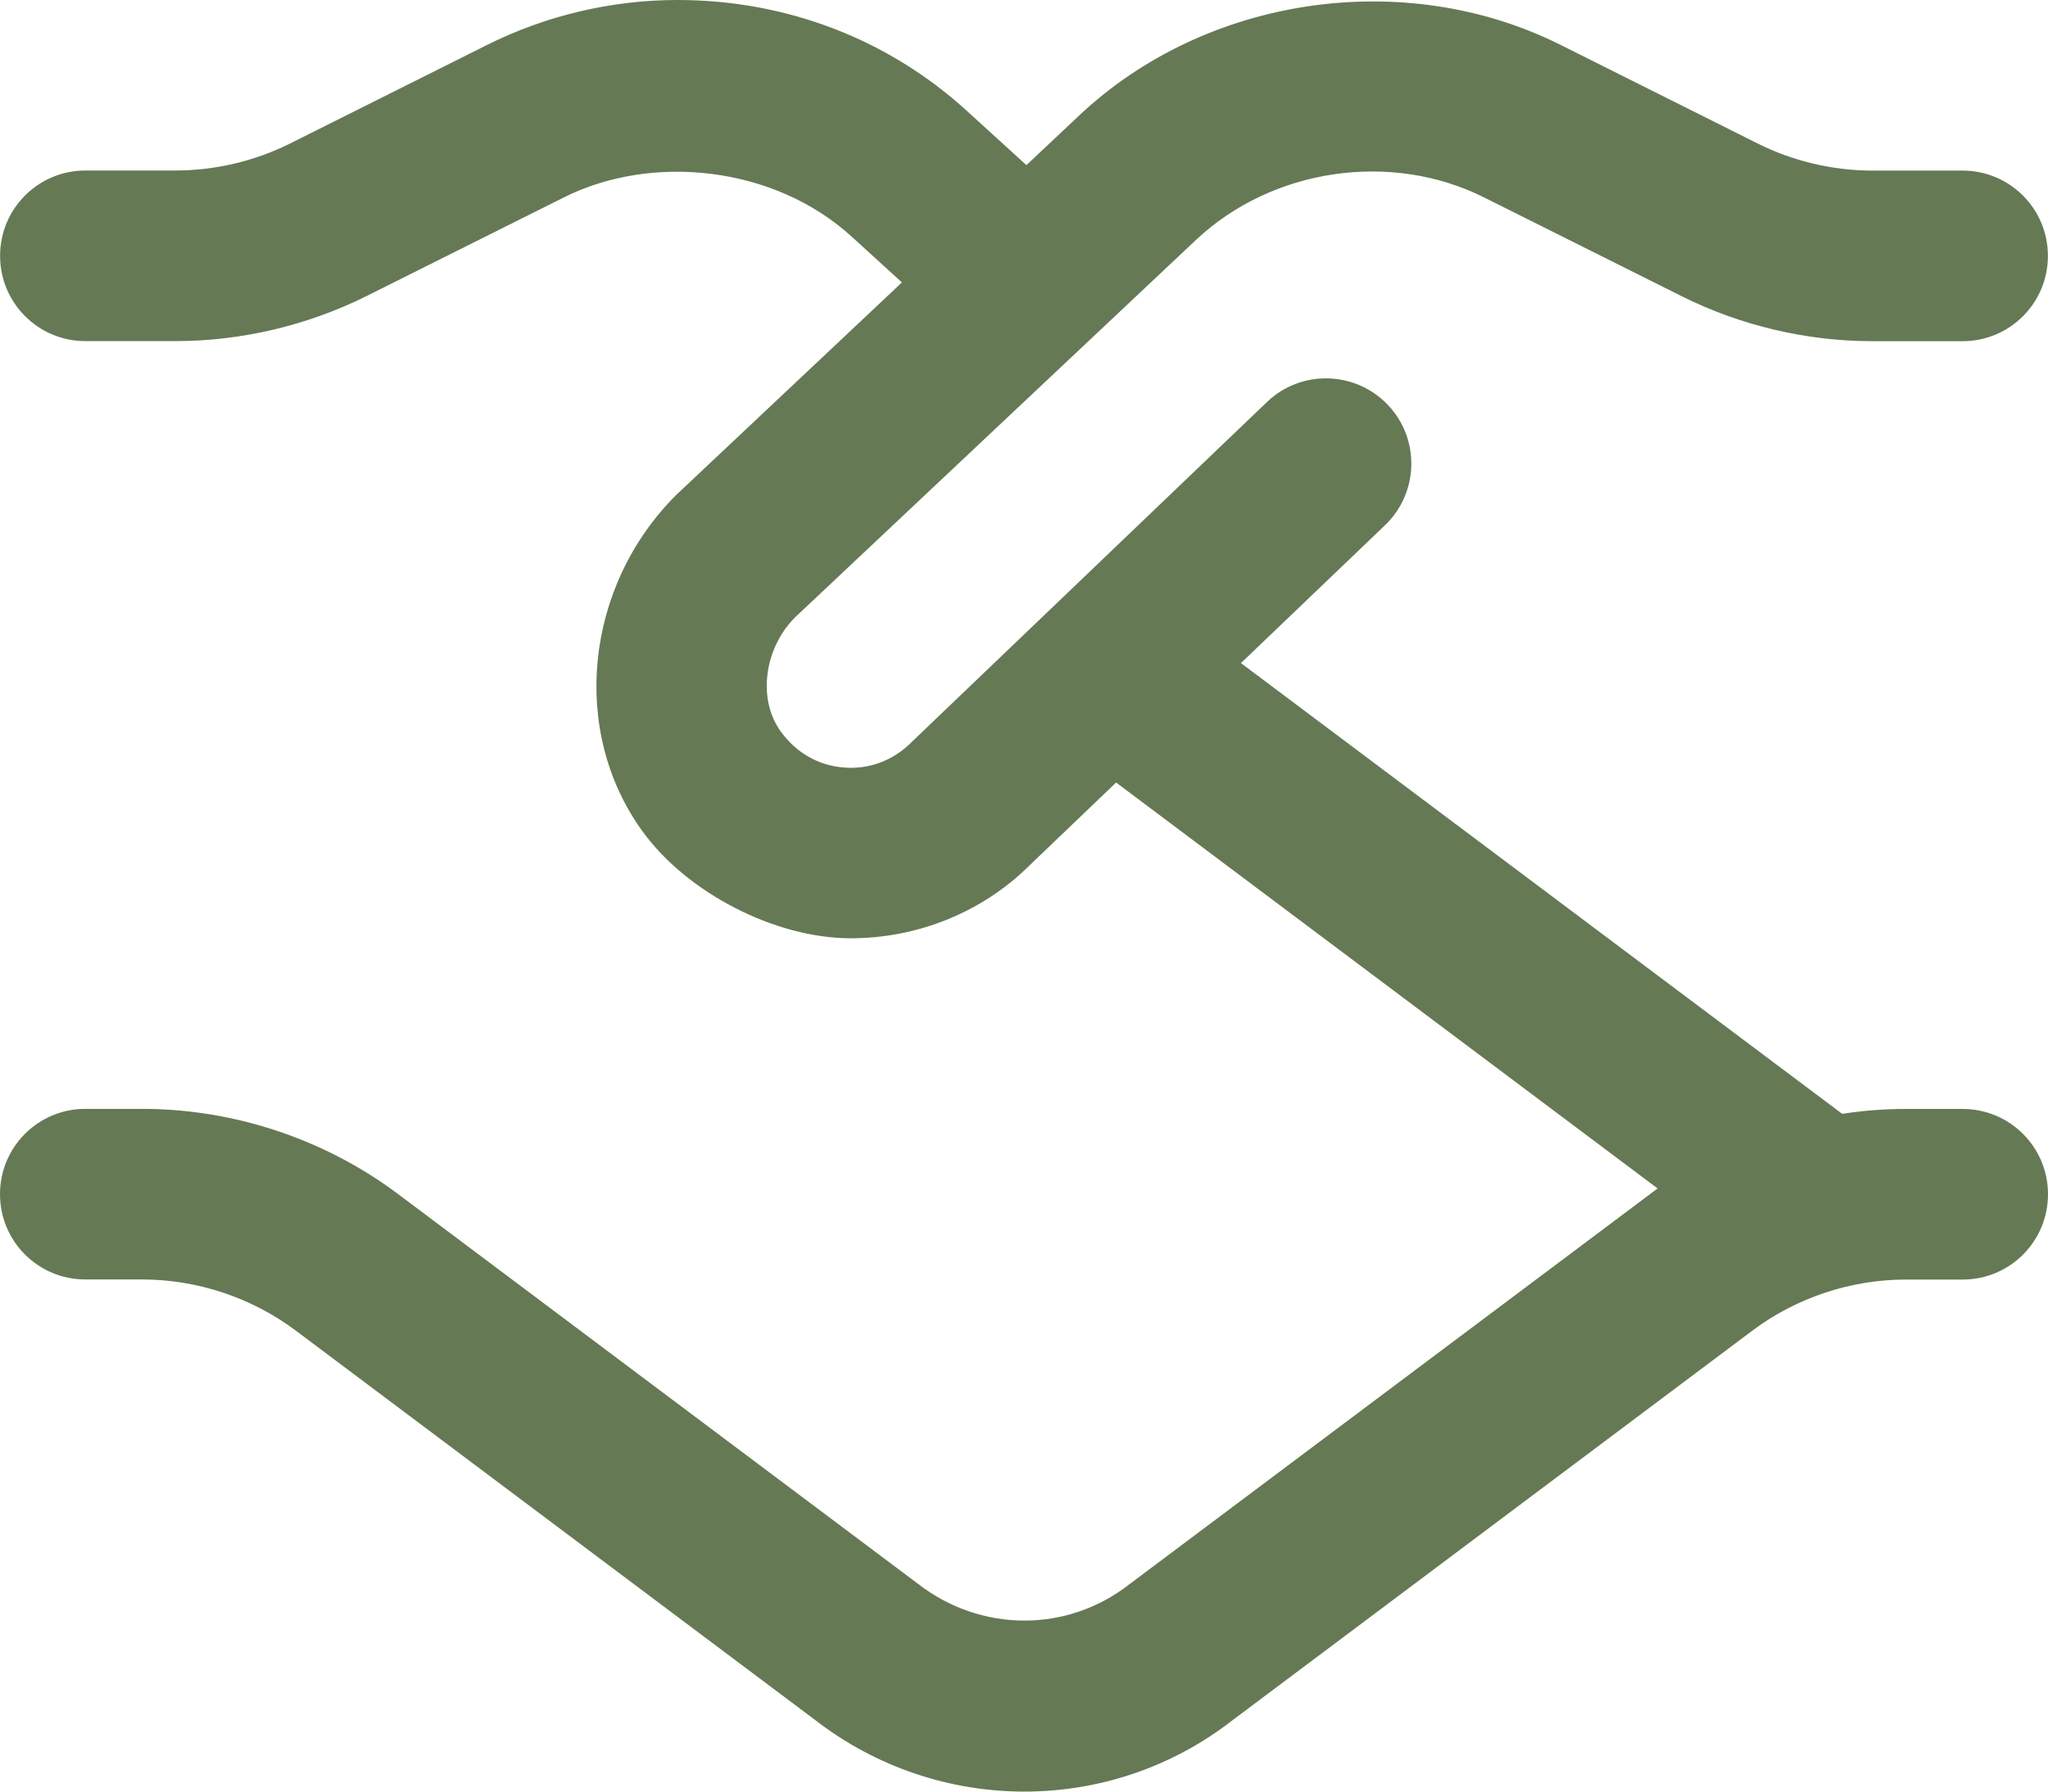<?xml version="1.0" encoding="UTF-8"?> <svg xmlns="http://www.w3.org/2000/svg" width="160" height="140" viewBox="0 0 160 140" fill="none"> <path d="M153.334 86.657H148.887C147.221 86.657 145.567 86.784 143.921 87.037L96.949 51.817L108.202 41.045C110.862 38.499 110.955 34.273 108.409 31.621C105.856 28.961 101.629 28.875 98.983 31.414L71.164 58.042C69.777 59.429 67.891 60.142 65.911 59.975C63.924 59.815 62.177 58.809 60.984 57.142C59.157 54.61 59.718 50.644 62.104 48.251L93.456 18.73C99.396 13.151 108.682 11.784 115.949 15.43L131.388 23.149C135.988 25.448 141.147 26.662 146.287 26.662H153.327C157.013 26.662 159.993 23.682 159.993 19.996C159.993 16.31 157.013 13.331 153.327 13.331H146.287C143.201 13.331 140.101 12.604 137.341 11.225L121.915 3.506C109.755 -2.58 94.229 -0.32 84.31 9.025L80.19 12.904L75.523 8.652C69.397 3.073 61.464 0 52.925 0C47.785 0 42.658 1.213 38.078 3.499L22.652 11.218C19.886 12.598 16.786 13.324 13.699 13.324H6.673C2.987 13.324 0.007 16.304 0.007 19.989C0.007 23.675 2.987 26.655 6.673 26.655H13.713C18.853 26.655 24.012 25.435 28.619 23.142L44.058 15.424C50.871 11.998 60.444 12.924 66.551 18.503L70.464 22.069L52.825 38.679C45.671 45.825 44.532 57.123 50.171 64.928C53.638 69.747 60.524 73.319 66.464 73.319C71.75 73.319 76.823 71.24 80.49 67.567L87.196 61.148L129.501 92.869C129.295 93.016 88.183 123.836 88.183 123.836C83.363 127.582 76.637 127.582 71.717 123.763L31.112 93.316C25.386 89.016 18.279 86.65 11.113 86.65H6.666C2.98 86.65 0 89.63 0 93.316C0 97.001 2.98 99.981 6.666 99.981H11.113C15.413 99.981 19.672 101.401 23.112 103.98L63.624 134.361C68.457 138.12 74.25 140 80.03 140C85.776 140 91.516 138.14 96.276 134.434L136.894 103.987C140.327 101.407 144.587 99.988 148.887 99.988H153.334C157.02 99.988 160 97.008 160 93.322C160 89.636 157.02 86.657 153.334 86.657Z" fill="#657955"></path> </svg> 